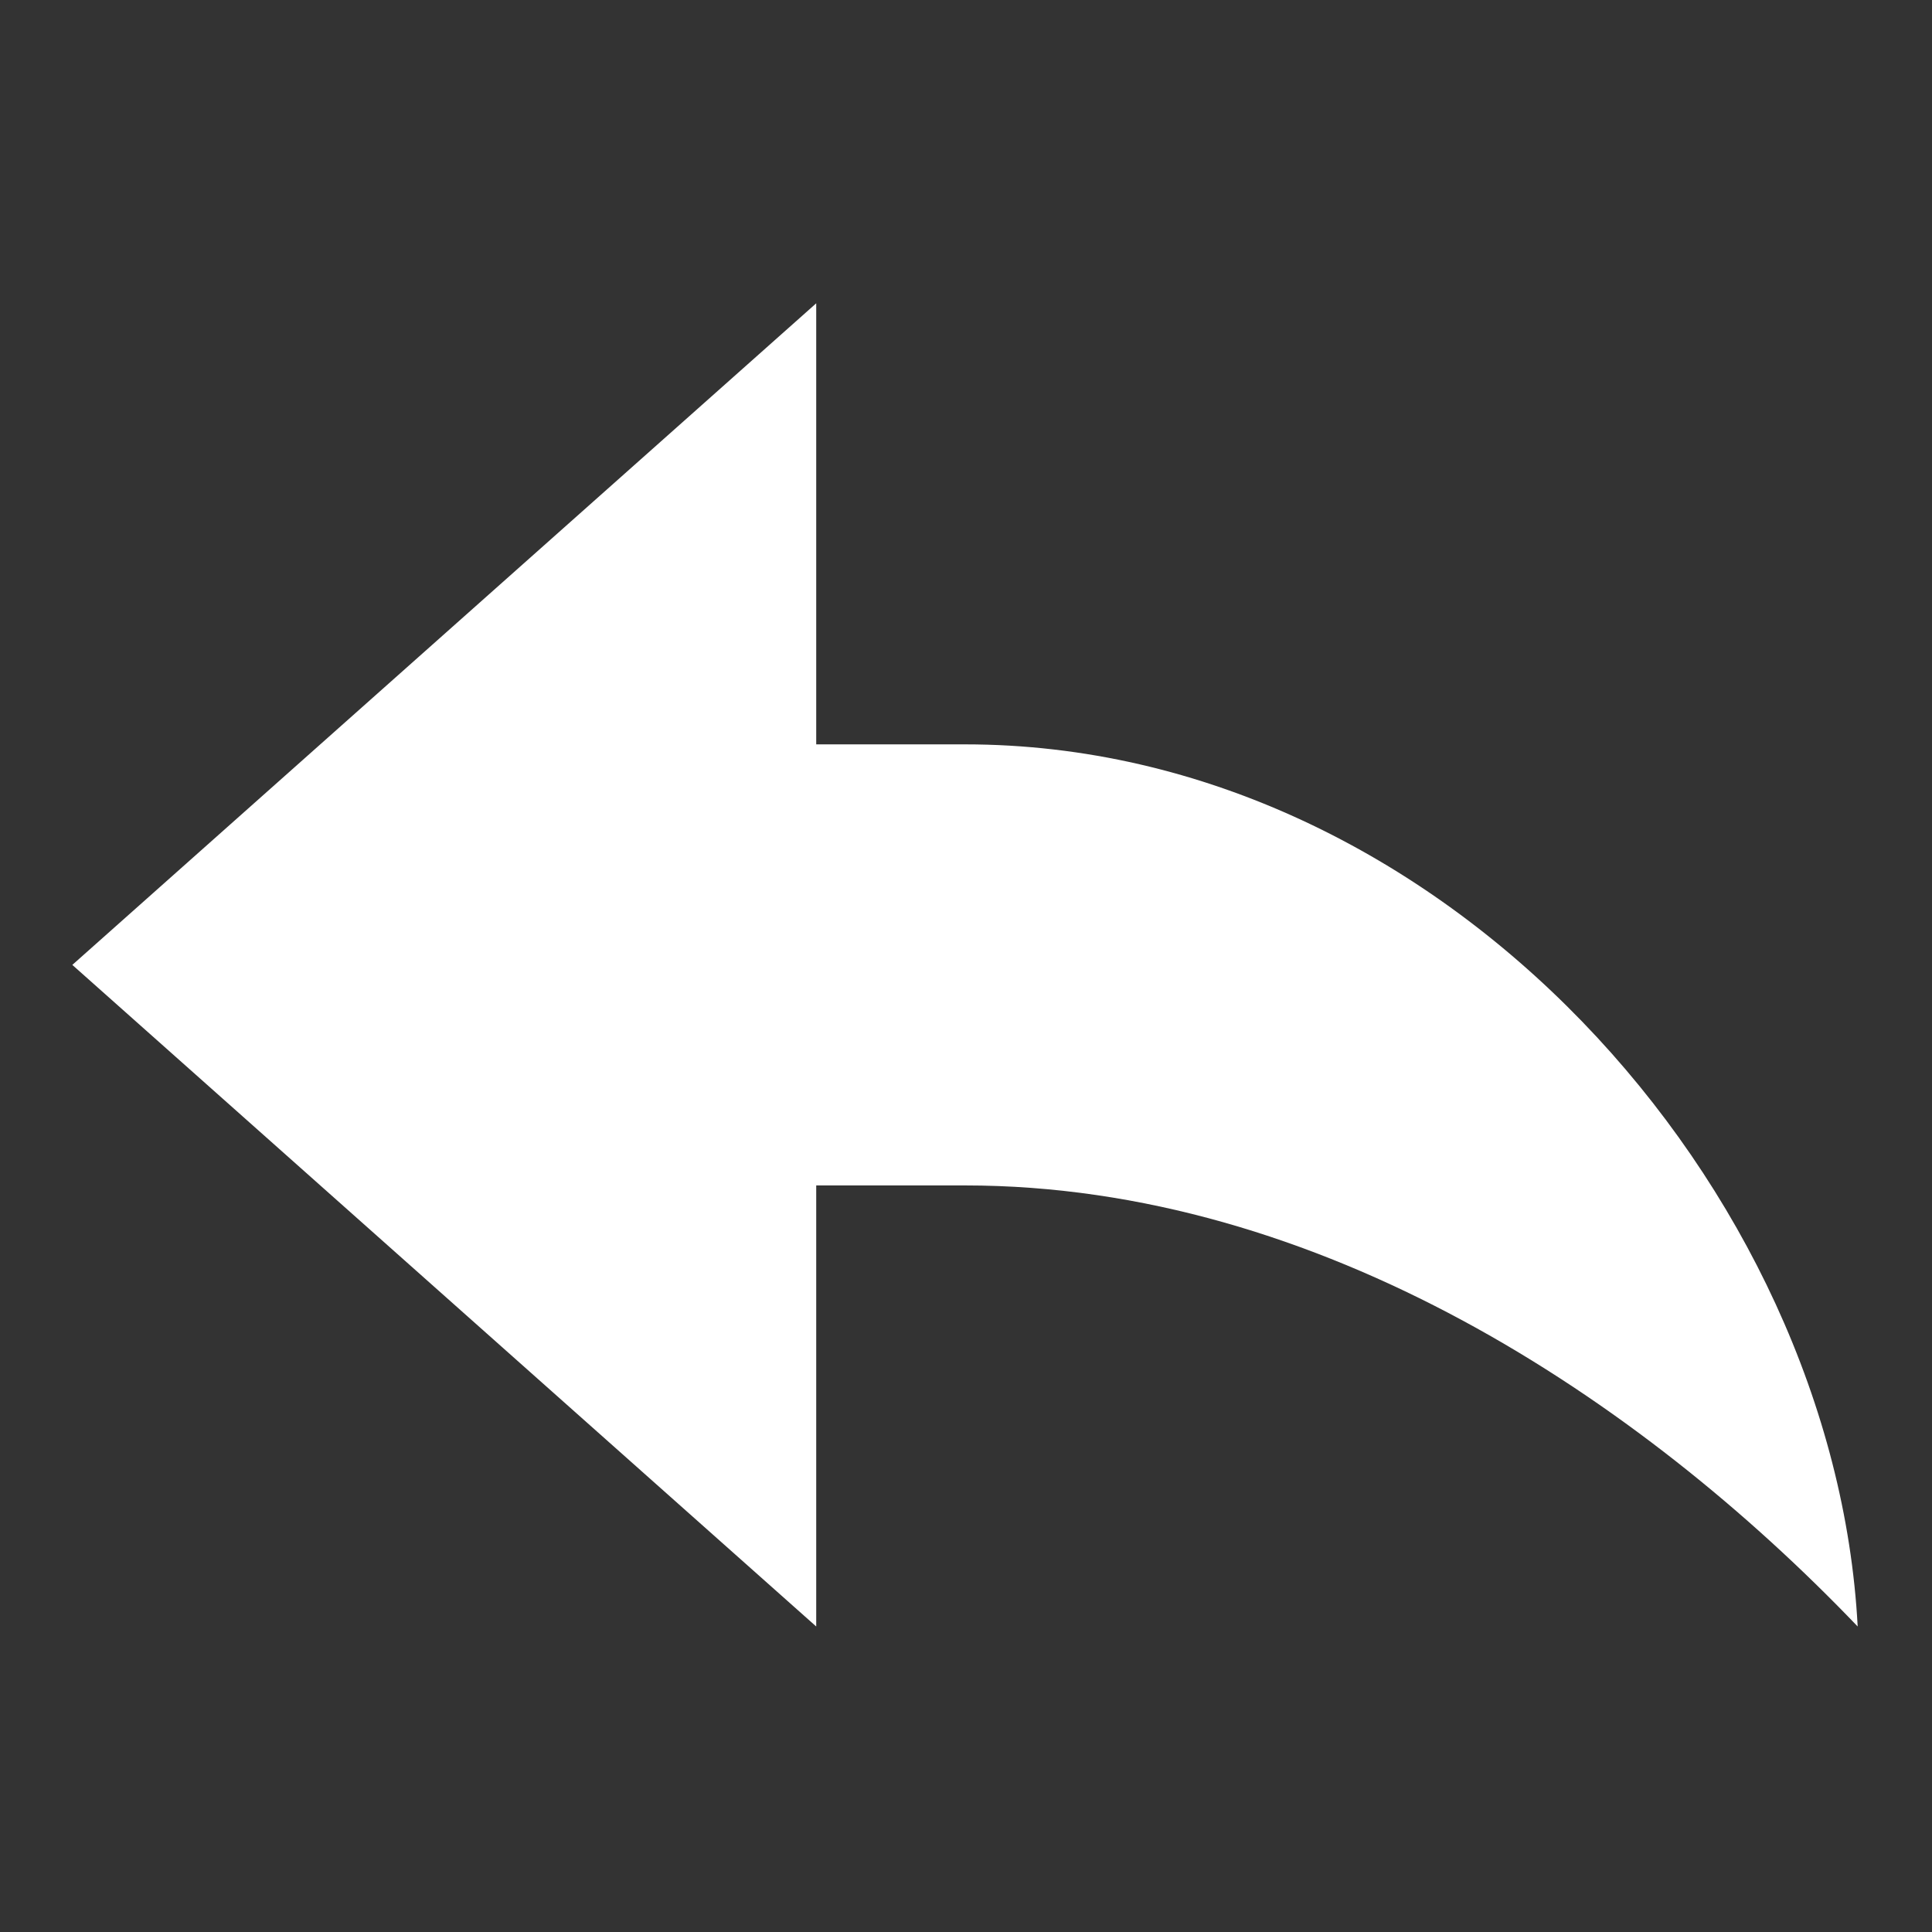 <?xml version="1.0" encoding="UTF-8" standalone="no"?>
<!DOCTYPE svg PUBLIC "-//W3C//DTD SVG 1.1//EN" "http://www.w3.org/Graphics/SVG/1.1/DTD/svg11.dtd">
<svg width="100%" height="100%" viewBox="0 0 512 512" version="1.1" xmlns="http://www.w3.org/2000/svg" xmlns:xlink="http://www.w3.org/1999/xlink" xml:space="preserve" xmlns:serif="http://www.serif.com/" style="fill-rule:evenodd;clip-rule:evenodd;stroke-linejoin:round;stroke-miterlimit:2;">
    <rect x="0" y="0" width="512" height="512" fill="#333333" stroke="none"/>
    <g id="ArrowCurvedLeftIcon" transform="matrix(19.714,0,0,19.481,-12183.8,-61460.1)">
        <path d="M631,3171L629,3171L629,3177L619,3168L629,3159L629,3165L631,3165C637.428,3165 642.69,3171.05 643,3177C640.069,3173.9 635.769,3171 631,3171Z" style="fill:white;"/>
    </g>
</svg>
